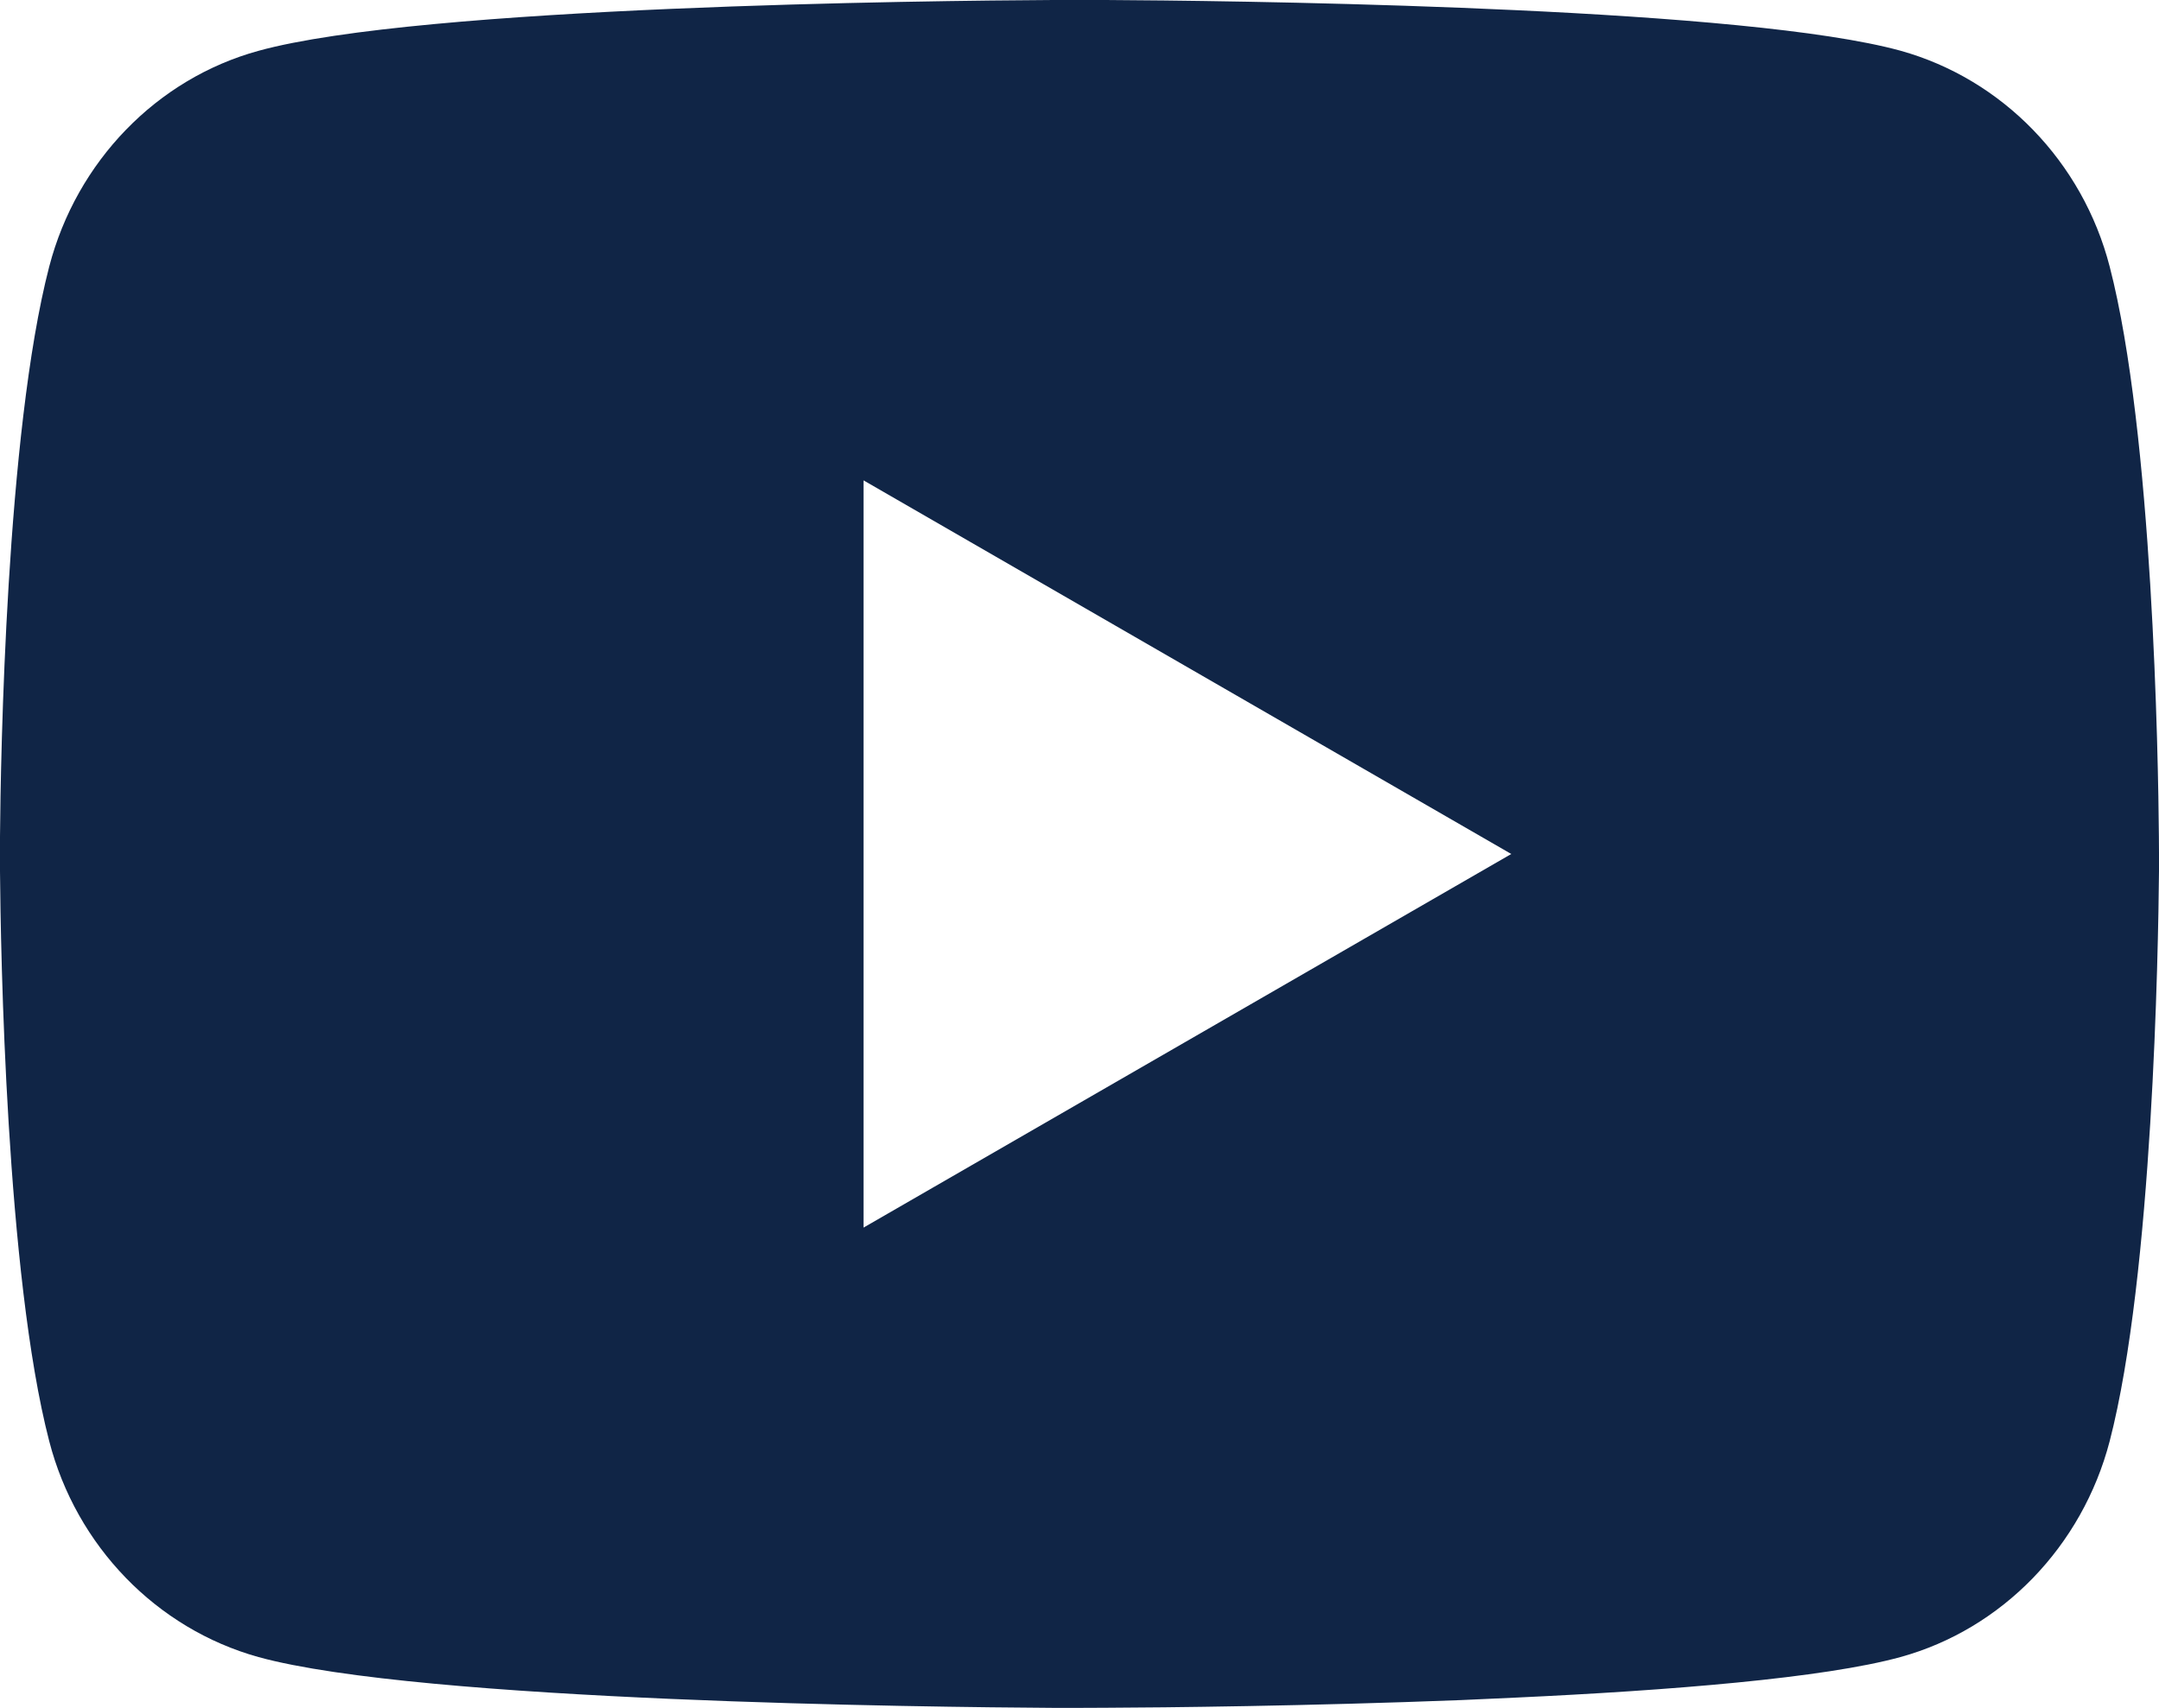 <svg width="158" height="125" viewBox="0 0 158 125" fill="none" xmlns="http://www.w3.org/2000/svg">
<path d="M80.932 0C85.15 0.023 95.705 0.125 106.924 0.57L110.906 0.742C122.195 1.266 133.477 2.172 139.079 3.711C146.544 5.789 152.407 11.837 154.39 19.509C157.55 31.697 157.945 55.464 157.992 61.223L158 62.41V63.77C157.945 69.528 157.55 93.303 154.39 105.483C152.383 113.179 146.513 119.234 139.079 121.281C133.477 122.82 122.195 123.726 110.906 124.25L106.924 124.43C95.705 124.867 85.15 124.977 80.932 124.992L79.075 125H77.06C68.133 124.945 30.796 124.547 18.913 121.281C11.456 119.203 5.586 113.156 3.603 105.483C0.442 93.295 0.047 69.528 0 63.77V61.223C0.047 55.464 0.442 31.689 3.603 19.509C5.609 11.813 11.479 5.758 18.921 3.719C30.796 0.445 68.141 0.047 77.068 0H80.932ZM63.195 35.158V89.849L110.598 62.504L63.195 35.158Z" fill="#102546"/>
</svg>
